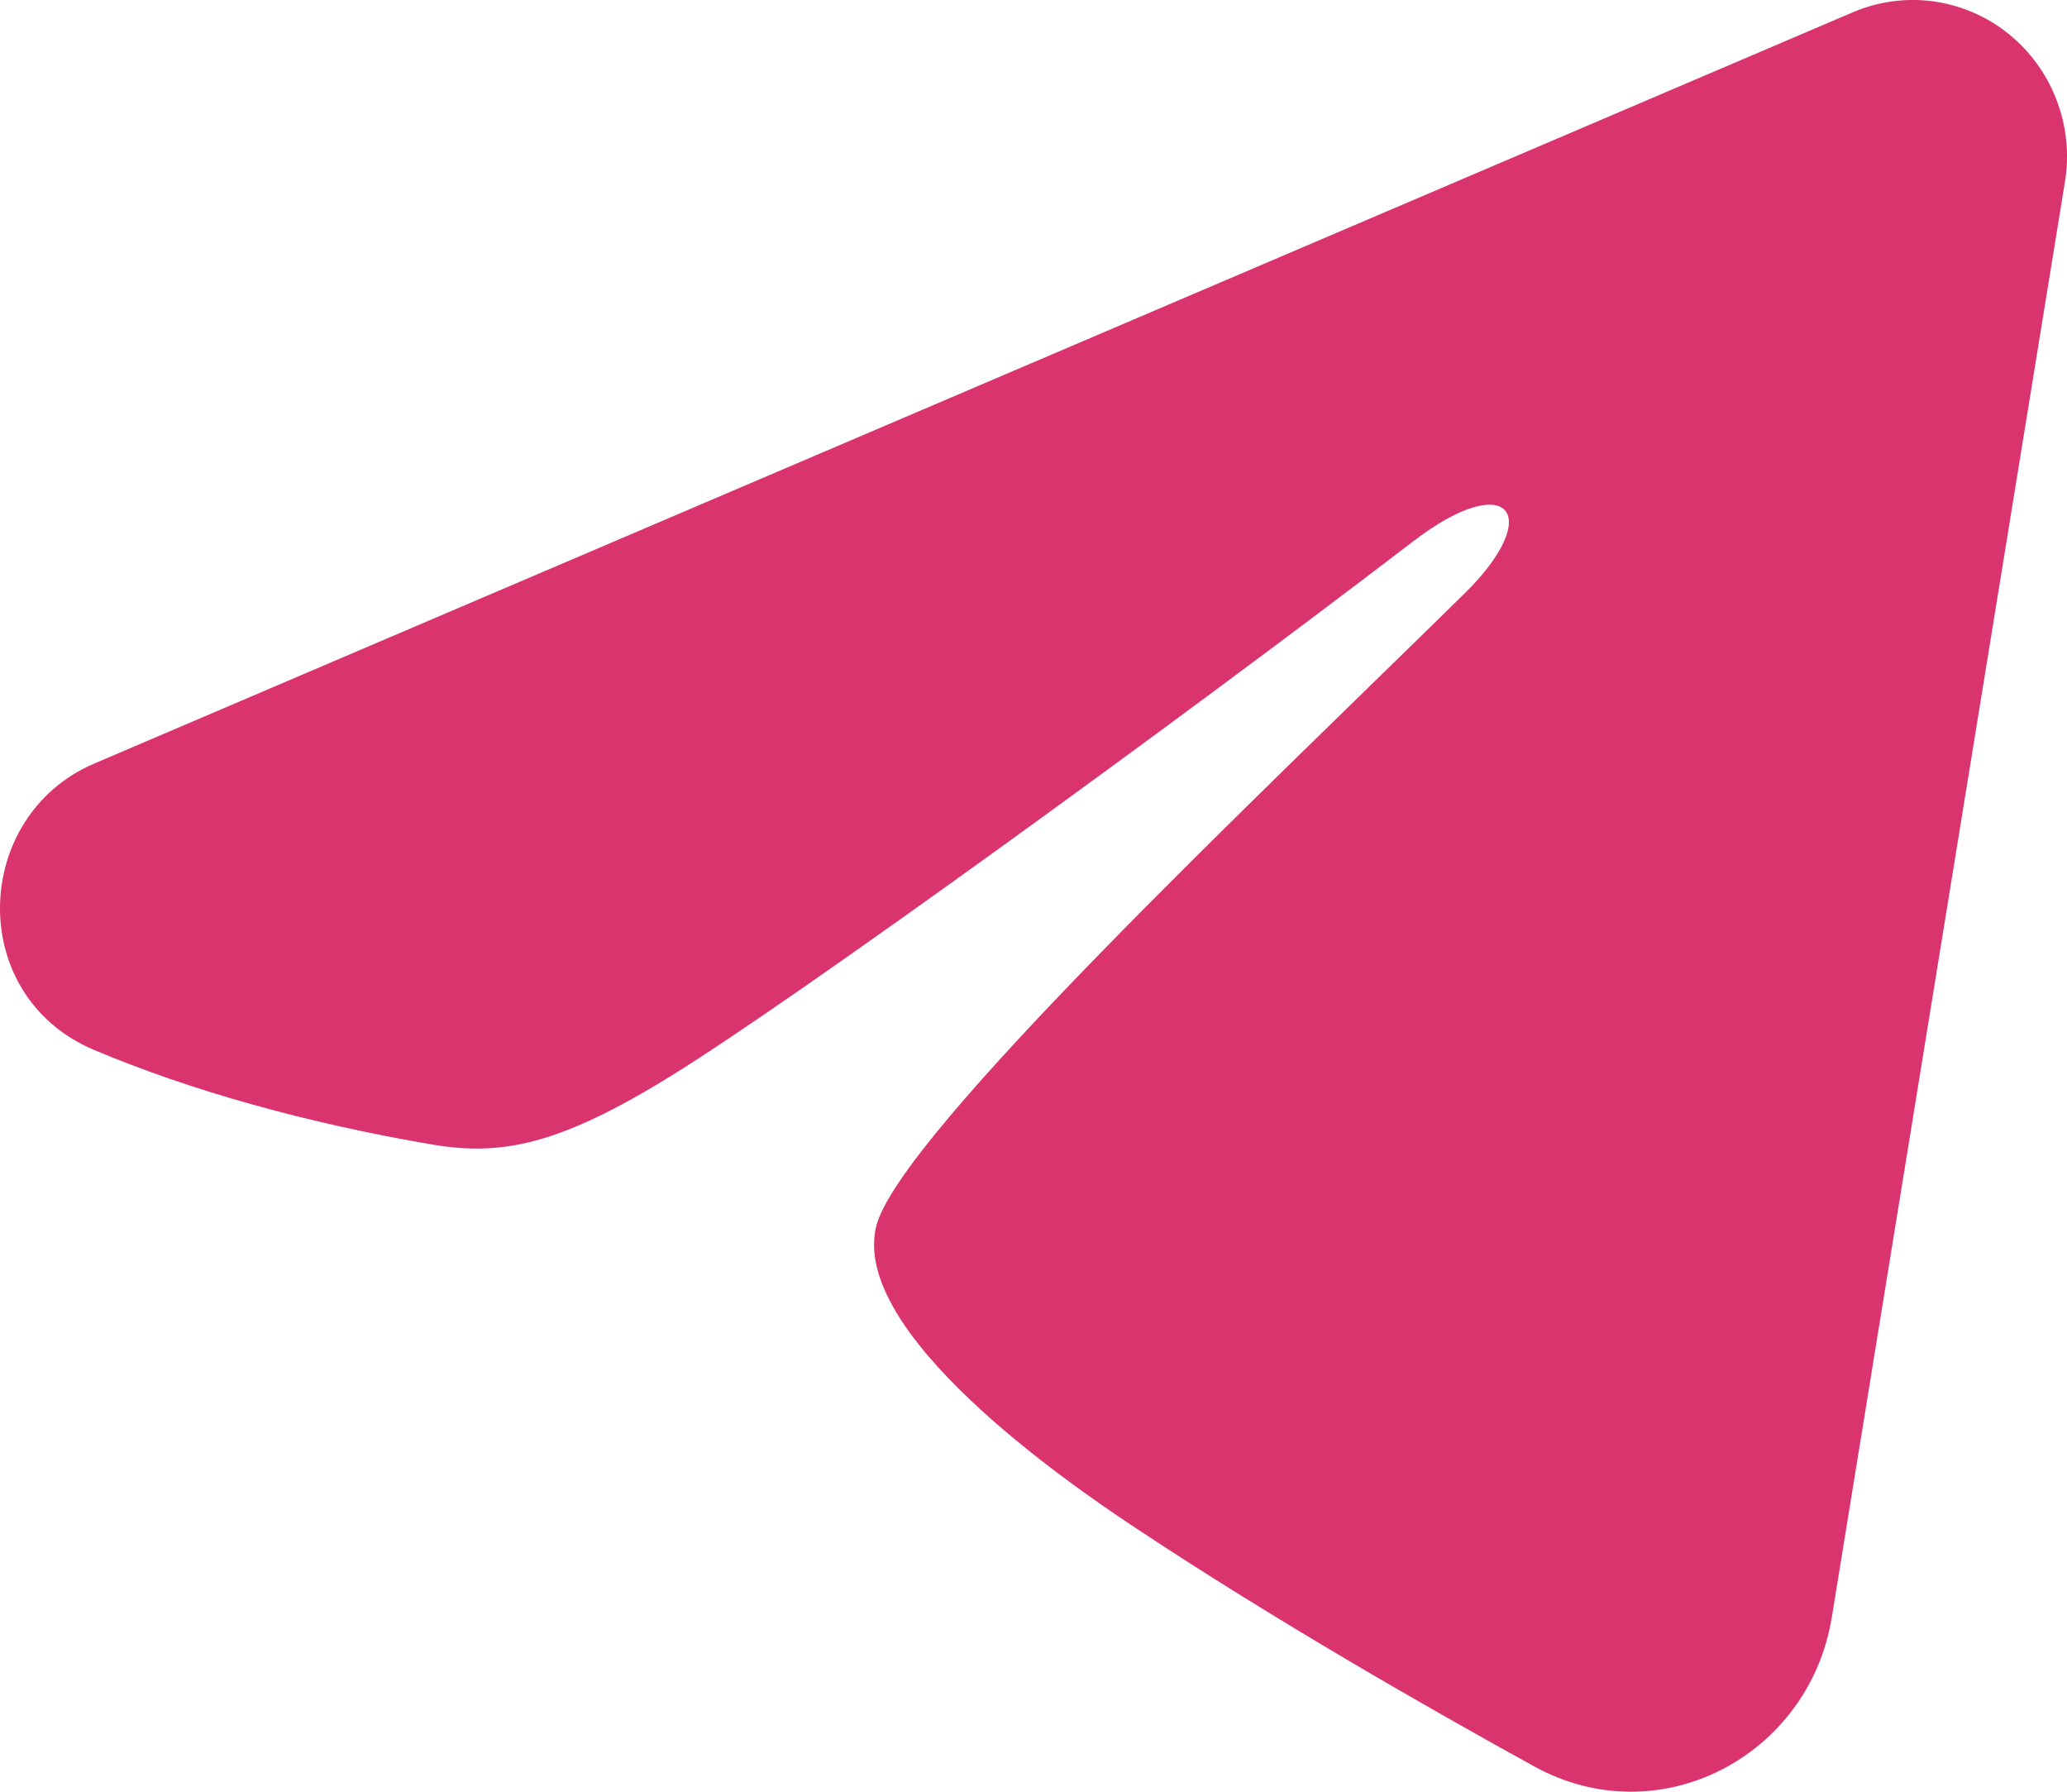 <?xml version="1.0" encoding="UTF-8"?> <svg xmlns="http://www.w3.org/2000/svg" width="15" height="13" viewBox="0 0 15 13" fill="none"><path fill-rule="evenodd" clip-rule="evenodd" d="M13.446 0.089C13.631 0.01 13.832 -0.017 14.031 0.01C14.229 0.038 14.417 0.118 14.574 0.244C14.731 0.37 14.852 0.536 14.924 0.725C14.997 0.914 15.018 1.12 14.985 1.32L13.293 11.736C13.128 12.741 12.042 13.317 11.133 12.816C10.374 12.398 9.245 11.753 8.23 11.079C7.723 10.743 6.168 9.664 6.359 8.896C6.523 8.239 9.136 5.773 10.628 4.306C11.214 3.73 10.947 3.398 10.255 3.928C8.537 5.244 5.779 7.245 4.867 7.808C4.062 8.305 3.643 8.389 3.141 8.305C2.226 8.15 1.378 7.911 0.685 7.619C-0.251 7.226 -0.205 5.92 0.684 5.54L13.446 0.089Z" fill="#DA346E"></path></svg> 